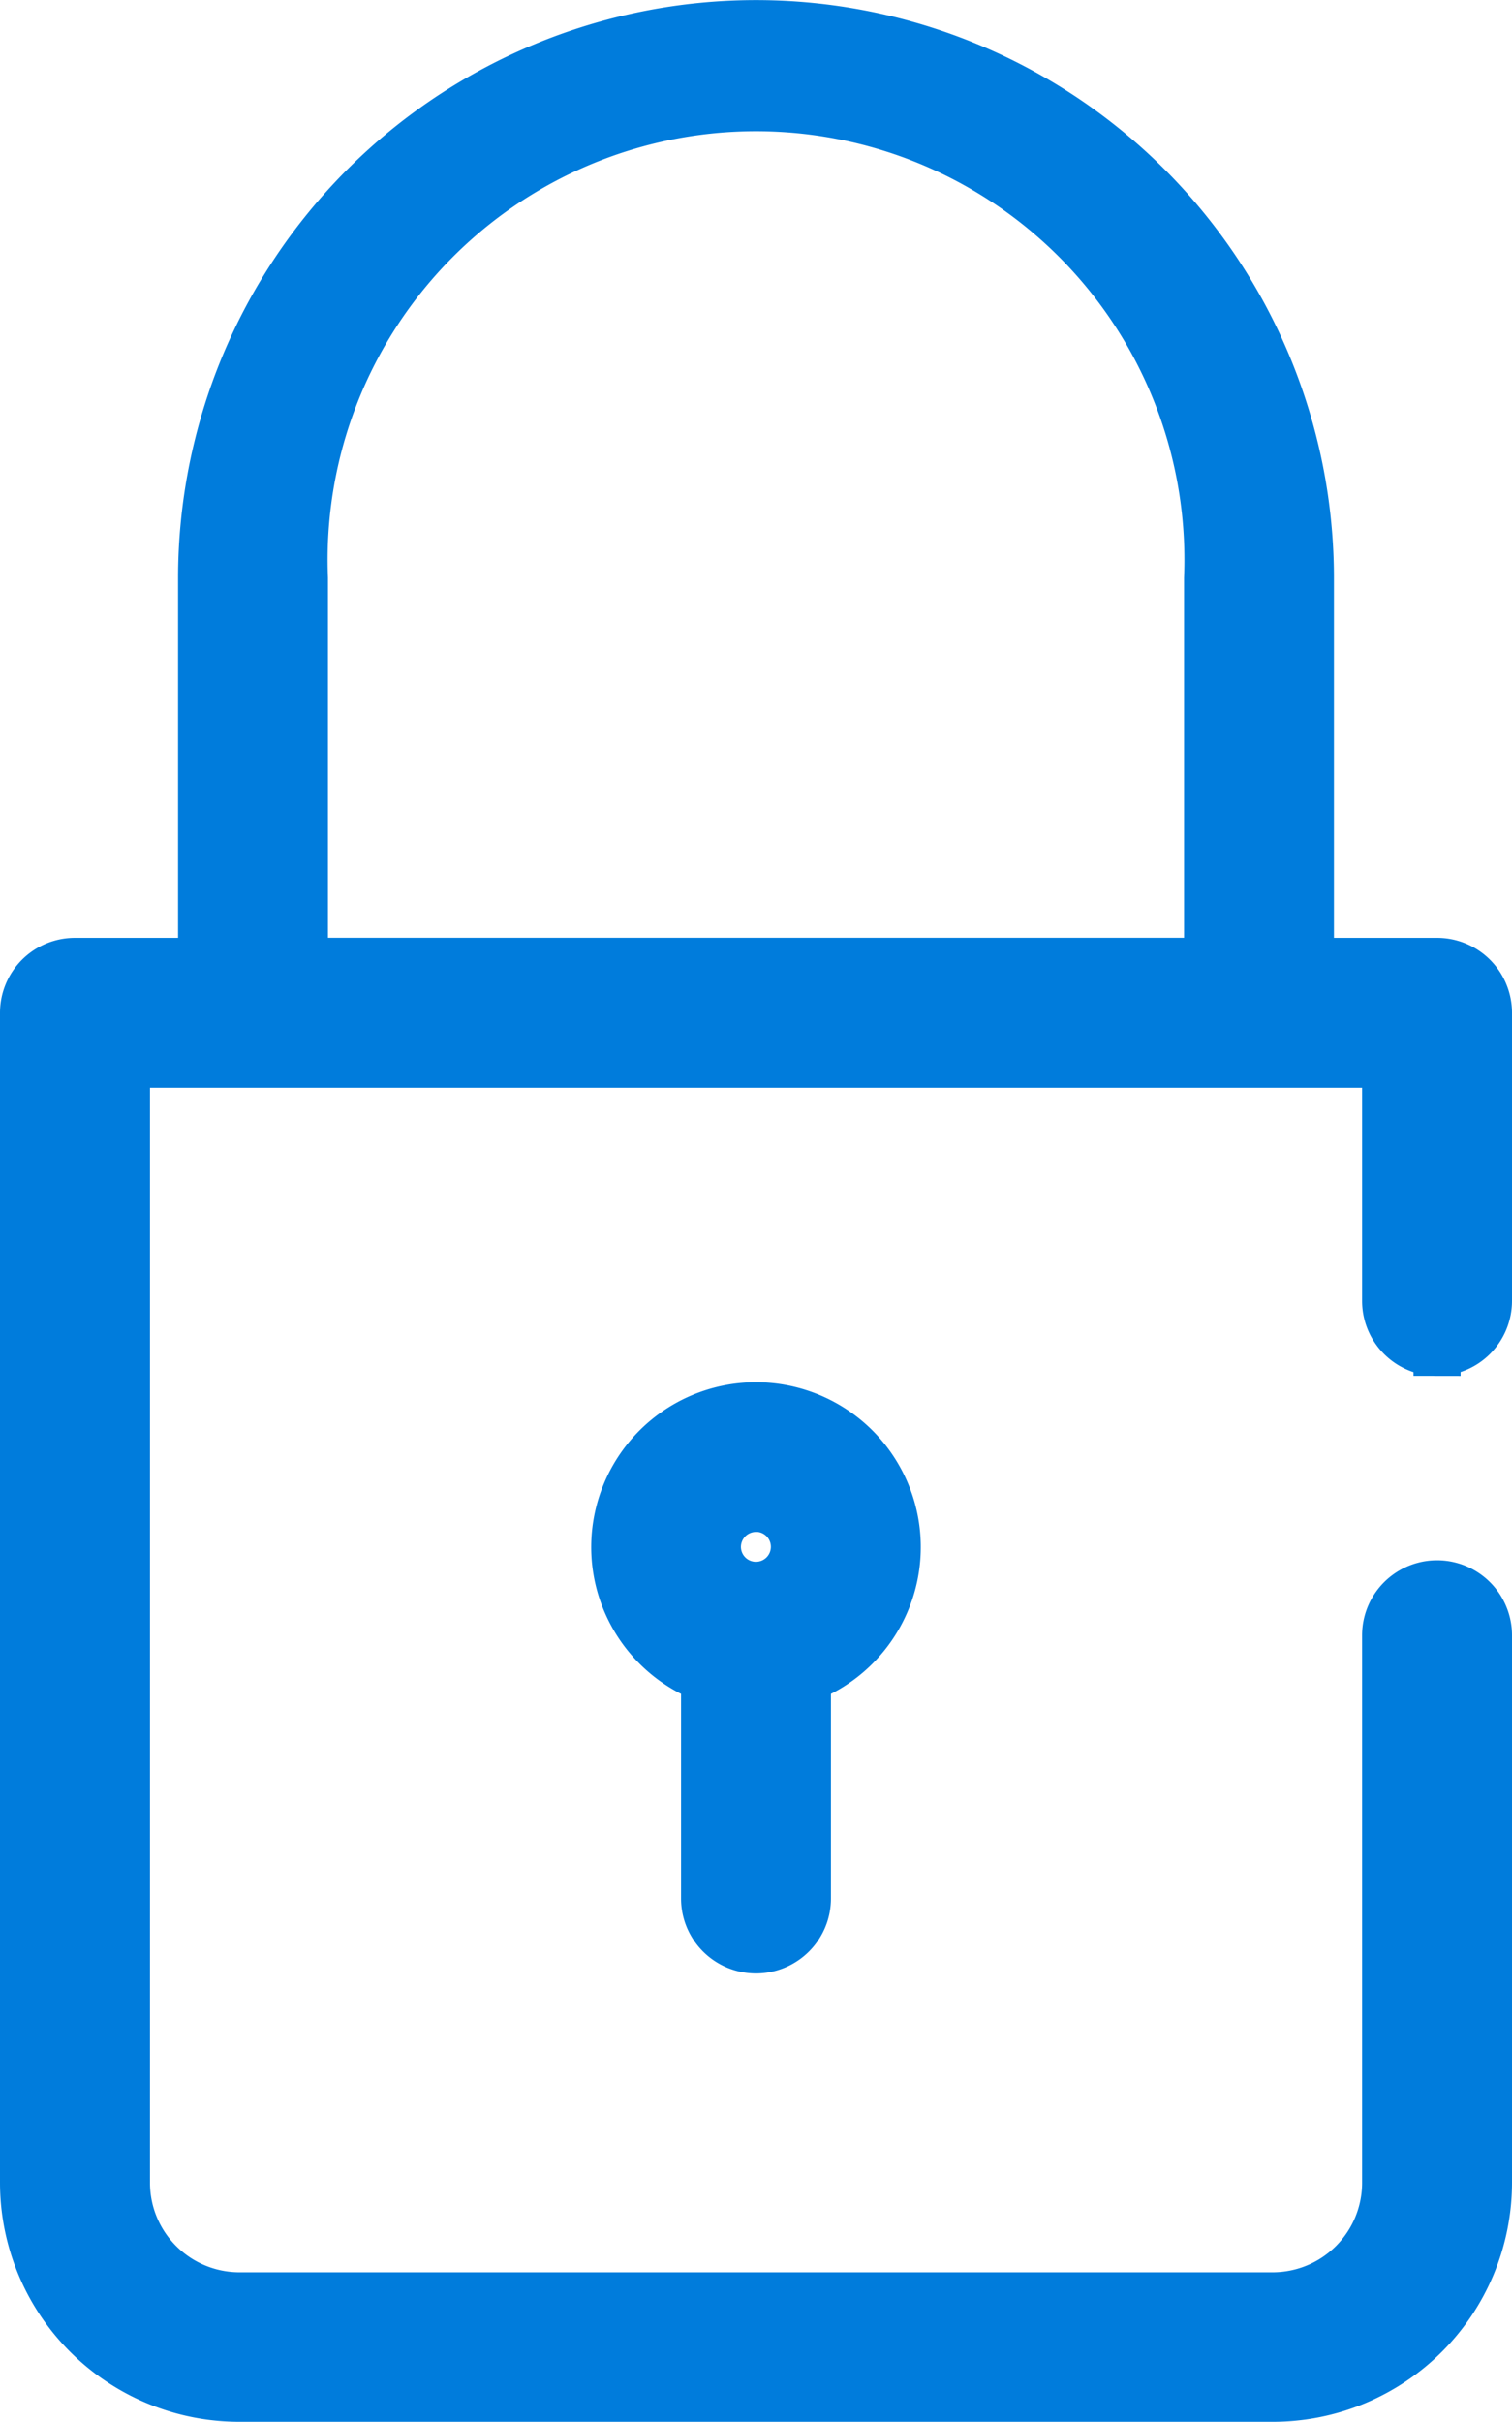 <svg xmlns="http://www.w3.org/2000/svg" width="16.058" height="25.71" viewBox="0 0 16.058 25.71"><defs><style>.a{fill:#007cdc;stroke:#007cdc;stroke-width:0.5px;}</style></defs><g transform="translate(-21.257 -3.579)"><path class="a" d="M29.286,24.279a.546.546,0,0,0,.546-.546V21.4a1.5,1.5,0,1,0-1.092,0v2.335A.546.546,0,0,0,29.286,24.279Zm0-4.688a.409.409,0,1,1-.41.41A.41.41,0,0,1,29.286,19.592Zm7.233-1.656a.546.546,0,0,0,.546-.546V14.331a.546.546,0,0,0-.546-.546H35.174V9.718a5.888,5.888,0,1,0-11.776,0v4.067H22.053a.546.546,0,0,0-.546.546V26.751A2.29,2.29,0,0,0,23.8,29.039H34.777a2.29,2.29,0,0,0,2.288-2.288V20.939a.546.546,0,0,0-1.092,0v5.813a1.2,1.2,0,0,1-1.2,1.2H23.8a1.2,1.2,0,0,1-1.2-1.2V14.877H35.973V17.39A.546.546,0,0,0,36.519,17.936Zm-2.437-4.151H24.49V9.718a4.8,4.8,0,1,1,9.592,0Z"/></g></svg>